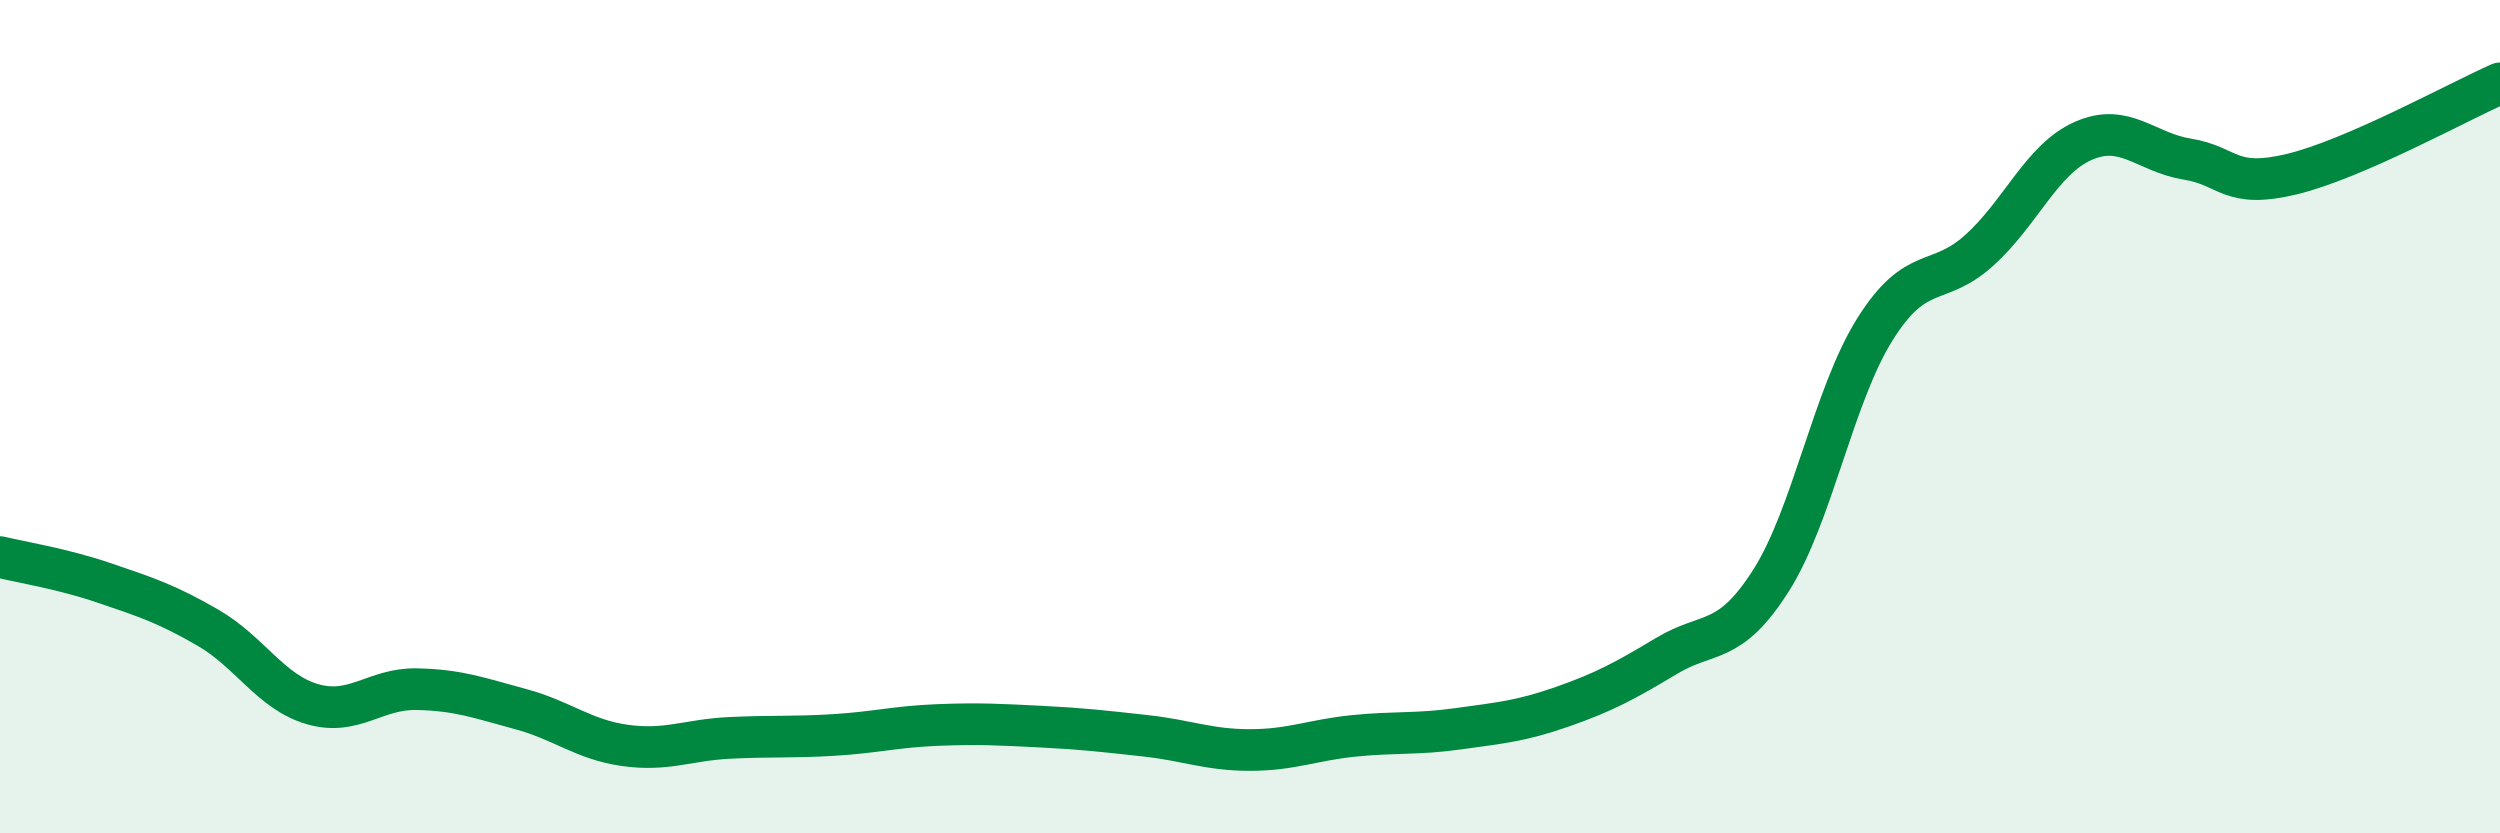 
    <svg width="60" height="20" viewBox="0 0 60 20" xmlns="http://www.w3.org/2000/svg">
      <path
        d="M 0,13.37 C 0.5,13.49 1.5,13.65 2.5,13.99 C 3.5,14.33 4,14.49 5,15.07 C 6,15.65 6.5,16.61 7.5,16.9 C 8.5,17.19 9,16.52 10,16.54 C 11,16.56 11.5,16.75 12.5,17.02 C 13.5,17.29 14,17.75 15,17.89 C 16,18.03 16.5,17.76 17.5,17.71 C 18.5,17.66 19,17.7 20,17.64 C 21,17.58 21.5,17.44 22.5,17.4 C 23.5,17.36 24,17.39 25,17.44 C 26,17.49 26.5,17.55 27.5,17.66 C 28.5,17.77 29,18 30,18 C 31,18 31.5,17.76 32.5,17.66 C 33.5,17.56 34,17.63 35,17.49 C 36,17.35 36.5,17.31 37.5,16.96 C 38.5,16.61 39,16.34 40,15.74 C 41,15.14 41.5,15.51 42.5,13.94 C 43.5,12.37 44,9.49 45,7.9 C 46,6.31 46.5,6.91 47.5,6.01 C 48.5,5.11 49,3.82 50,3.38 C 51,2.94 51.5,3.66 52.5,3.82 C 53.5,3.98 53.5,4.54 55,4.18 C 56.5,3.82 59,2.44 60,2L60 20L0 20Z"
        fill="#008740"
        opacity="0.1"
        stroke-linecap="round"
        stroke-linejoin="round"
      />
      <path
        d="M 0,13.37 C 0.5,13.49 1.5,13.65 2.5,13.99 C 3.5,14.33 4,14.49 5,15.07 C 6,15.65 6.5,16.61 7.5,16.9 C 8.5,17.19 9,16.52 10,16.54 C 11,16.56 11.5,16.75 12.5,17.02 C 13.5,17.29 14,17.75 15,17.89 C 16,18.03 16.5,17.76 17.5,17.71 C 18.5,17.66 19,17.7 20,17.64 C 21,17.58 21.5,17.44 22.5,17.4 C 23.5,17.36 24,17.39 25,17.44 C 26,17.49 26.5,17.55 27.5,17.66 C 28.5,17.77 29,18 30,18 C 31,18 31.5,17.76 32.5,17.66 C 33.5,17.56 34,17.63 35,17.49 C 36,17.35 36.5,17.31 37.5,16.96 C 38.5,16.61 39,16.34 40,15.74 C 41,15.14 41.5,15.51 42.5,13.94 C 43.5,12.37 44,9.49 45,7.9 C 46,6.31 46.5,6.91 47.5,6.01 C 48.5,5.11 49,3.82 50,3.38 C 51,2.94 51.5,3.66 52.5,3.82 C 53.5,3.98 53.5,4.54 55,4.18 C 56.5,3.82 59,2.44 60,2"
        stroke="#008740"
        stroke-width="1"
        fill="none"
        stroke-linecap="round"
        stroke-linejoin="round"
      />
    </svg>
  